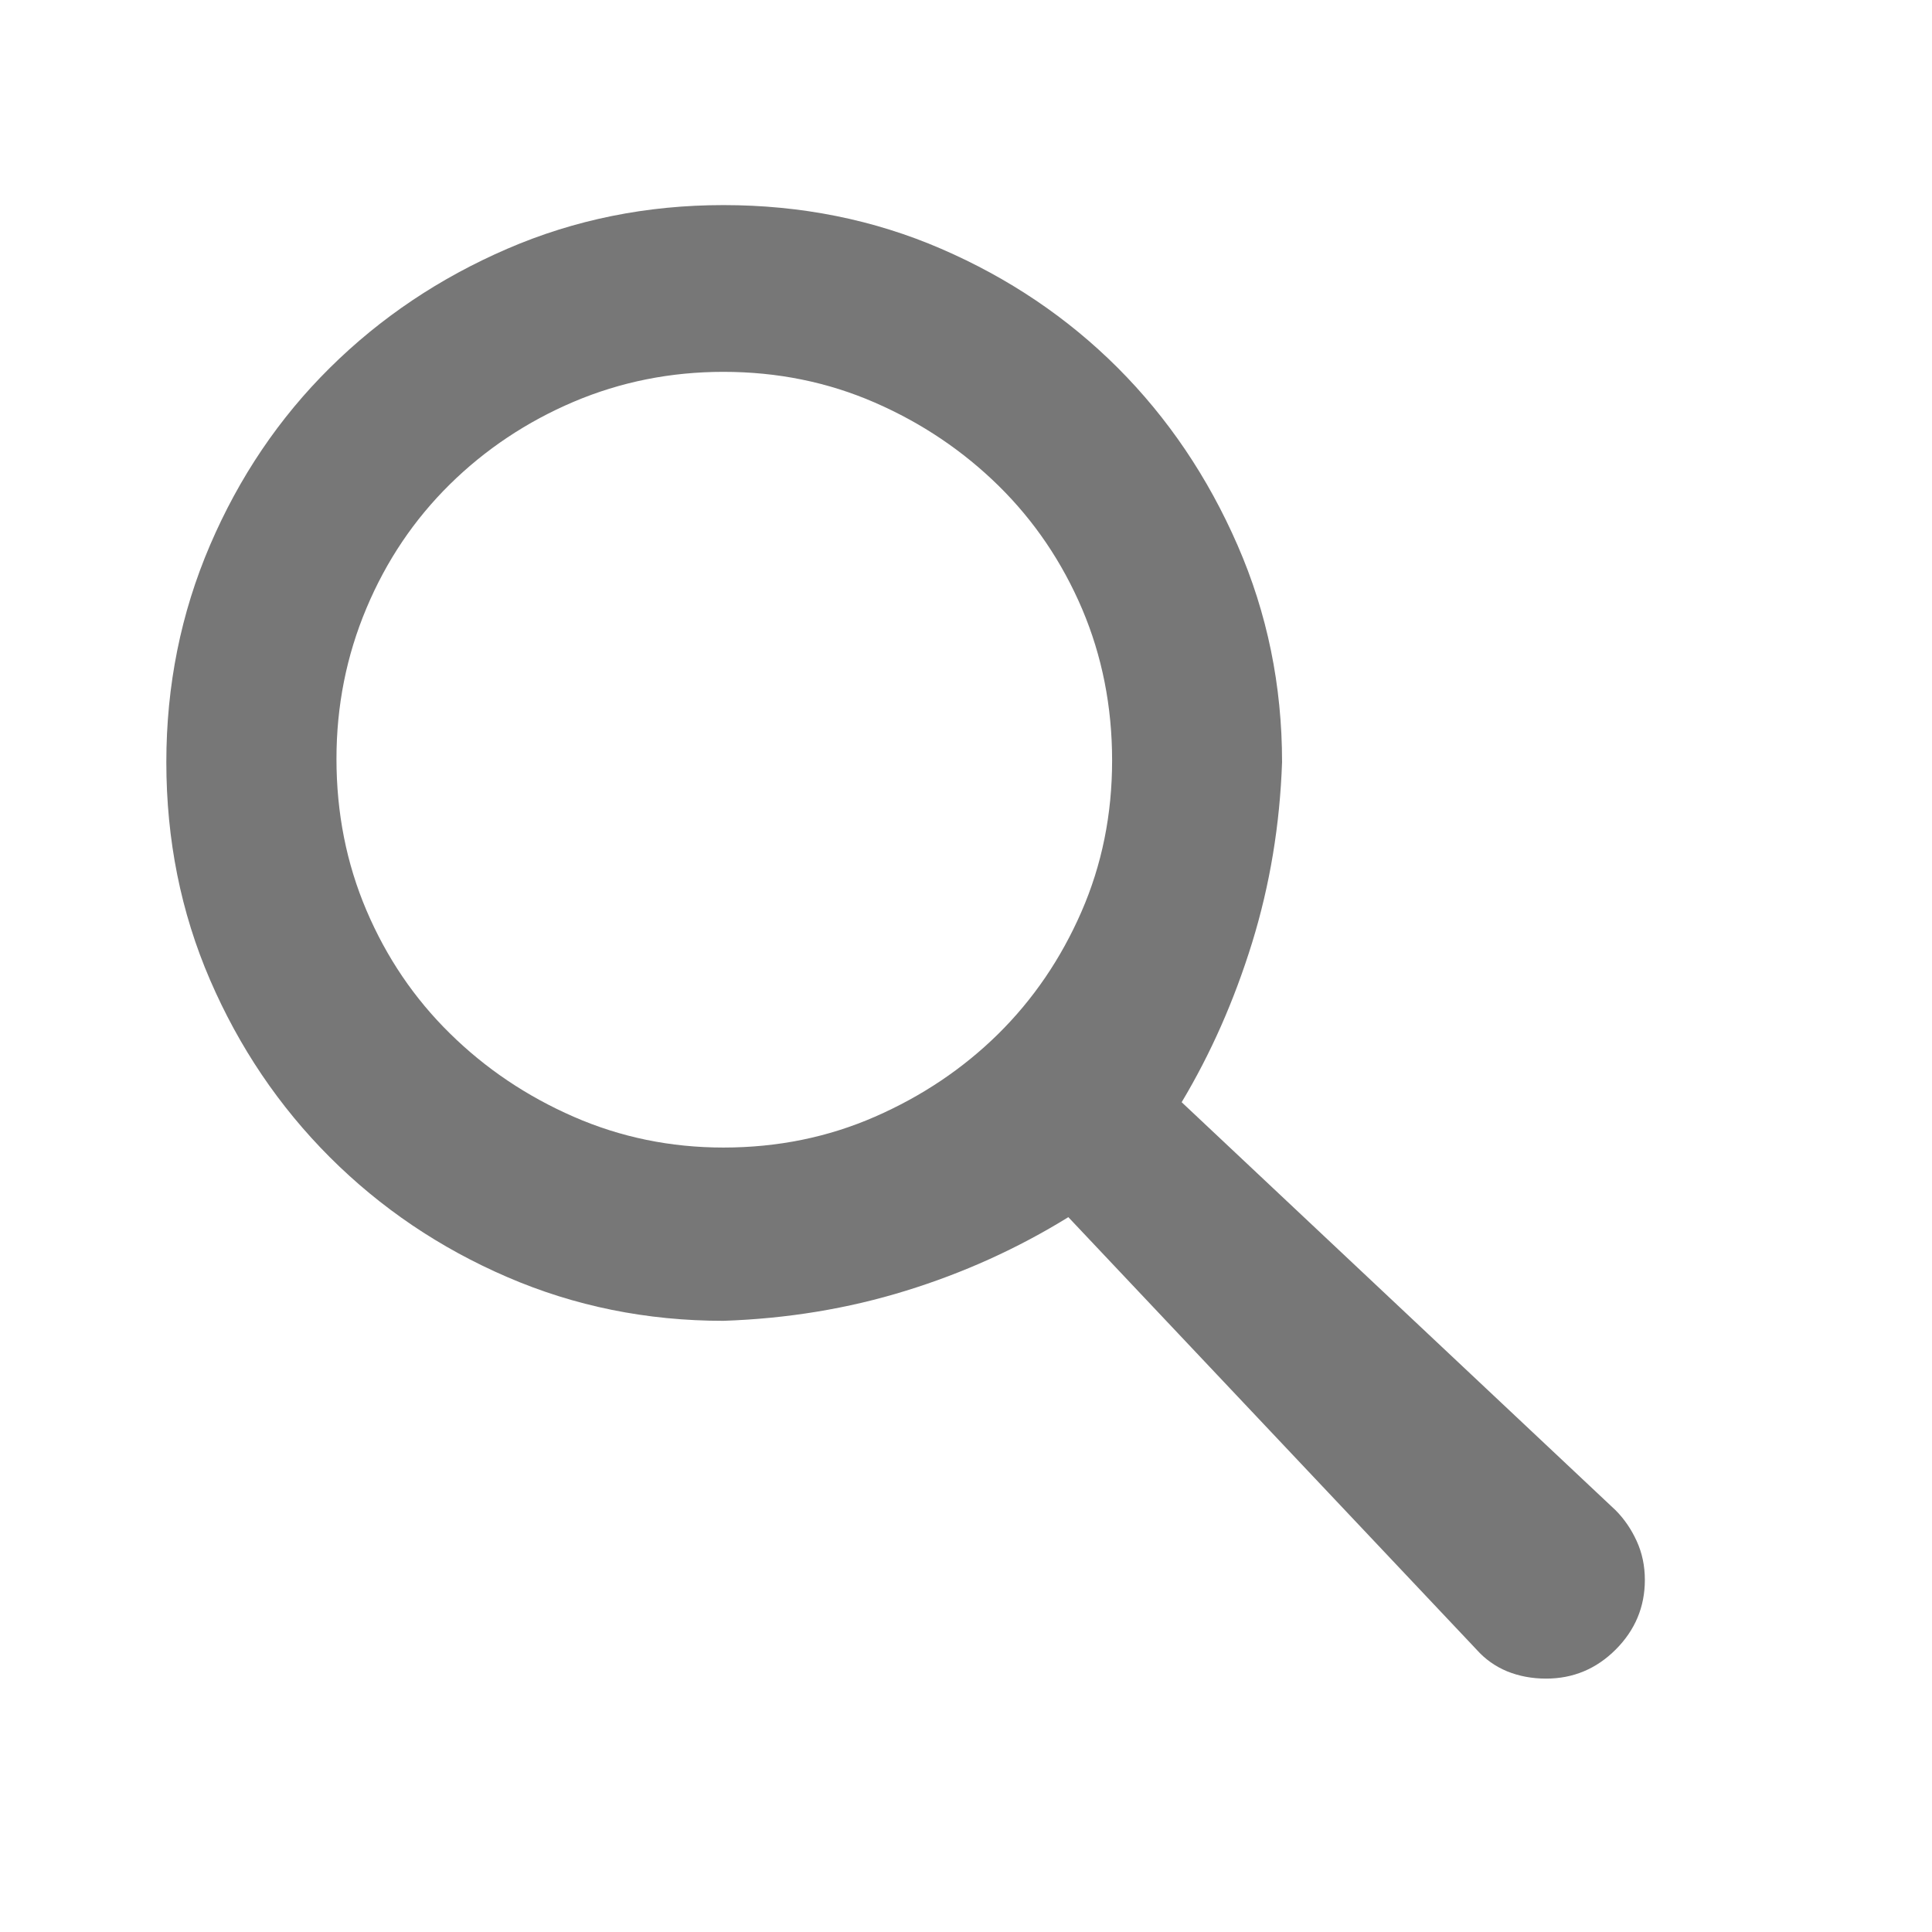 <?xml version="1.0" encoding="utf-8"?>
<!-- Generator: Adobe Illustrator 15.0.2, SVG Export Plug-In . SVG Version: 6.00 Build 0)  -->
<!DOCTYPE svg PUBLIC "-//W3C//DTD SVG 1.1//EN" "http://www.w3.org/Graphics/SVG/1.1/DTD/svg11.dtd">
<svg version="1.1" id="Capa_1" xmlns="http://www.w3.org/2000/svg" xmlns:xlink="http://www.w3.org/1999/xlink" x="0px" y="0px"
	 width="32px" height="32px" viewBox="0 0 32 32" enable-background="new 0 0 32 32" xml:space="preserve">
<g>
	<path fill="#777777" d="M27.244,26.168c0,0.447-0.161,0.831-0.482,1.153c-0.322,0.322-0.707,0.482-1.153,0.482
		c-0.233,0-0.447-0.04-0.645-0.12c-0.196-0.081-0.366-0.201-0.509-0.362l-6.76-7.161c-0.84,0.519-1.738,0.925-2.695,1.22
		c-0.957,0.296-1.962,0.461-3.018,0.497c-1.27,0-2.463-0.242-3.581-0.725c-1.118-0.482-2.097-1.145-2.937-1.984
		c-0.841-0.841-1.502-1.82-1.985-2.938s-0.724-2.32-0.724-3.607c0-1.27,0.241-2.468,0.724-3.594s1.144-2.105,1.985-2.937
		c0.84-0.832,1.819-1.488,2.937-1.971c1.117-0.483,2.311-0.724,3.581-0.724c1.288,0,2.49,0.241,3.607,0.724
		c1.117,0.483,2.092,1.14,2.924,1.971c0.831,0.832,1.493,1.811,1.984,2.937c0.492,1.126,0.738,2.325,0.738,3.594
		c-0.036,1.037-0.201,2.034-0.496,2.991c-0.296,0.957-0.685,1.837-1.167,2.642l7.188,6.759c0.143,0.144,0.259,0.313,0.349,0.51
		C27.199,25.722,27.244,25.936,27.244,26.168z M18.42,12.596c0-0.894-0.166-1.73-0.496-2.508c-0.332-0.778-0.791-1.457-1.381-2.039
		c-0.591-0.581-1.275-1.042-2.053-1.381c-0.778-0.339-1.614-0.509-2.508-0.509c-0.876,0-1.703,0.166-2.481,0.496
		C8.724,6.986,8.04,7.442,7.45,8.023c-0.59,0.582-1.051,1.265-1.381,2.052c-0.331,0.787-0.496,1.618-0.496,2.494
		c0,0.895,0.165,1.73,0.496,2.508c0.331,0.778,0.791,1.458,1.381,2.038c0.59,0.582,1.274,1.042,2.052,1.382s1.605,0.51,2.481,0.51
		c0.894,0,1.73-0.17,2.508-0.51s1.457-0.796,2.039-1.368c0.58-0.572,1.041-1.247,1.381-2.025S18.42,13.491,18.42,12.596z"/>
</g>
</svg>
